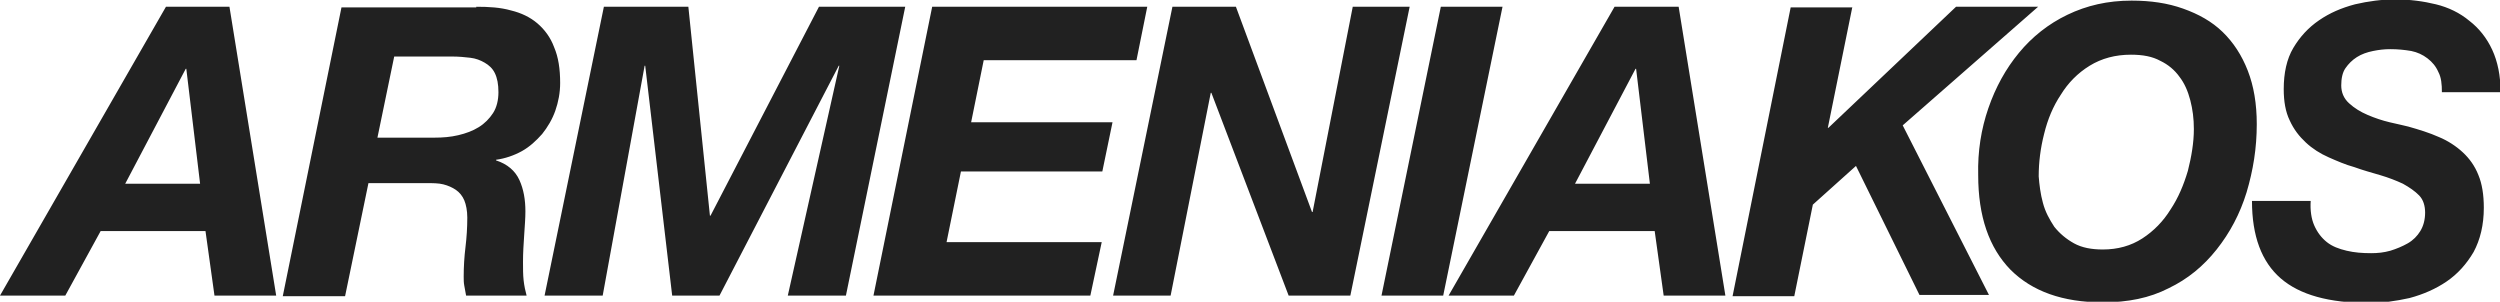 <?xml version="1.0" encoding="UTF-8"?> <svg xmlns="http://www.w3.org/2000/svg" width="348" height="42" viewBox="0 0 348 42" fill="none"><path d="M31.94 0.941L38.444 41.145H29.855L28.604 32.163H14.01L9.09 41.145H0L23.1 0.941H31.94ZM27.853 25.576L25.935 9.581H25.852L17.429 25.576H27.853ZM60.46 19.161C61.628 19.161 62.712 19.075 63.796 18.819C64.88 18.562 65.797 18.22 66.631 17.707C67.465 17.194 68.132 16.509 68.633 15.739C69.133 14.97 69.383 13.943 69.383 12.831C69.383 11.719 69.216 10.864 68.883 10.179C68.549 9.495 68.049 9.067 67.465 8.725C66.881 8.383 66.214 8.126 65.464 8.041C64.713 7.955 63.879 7.87 63.045 7.87H54.873L52.538 19.161H60.46ZM66.298 0.941C68.049 0.941 69.633 1.027 71.134 1.454C72.552 1.796 73.803 2.395 74.804 3.251C75.805 4.106 76.638 5.218 77.139 6.587C77.722 7.955 77.973 9.581 77.973 11.548C77.973 12.917 77.722 14.2 77.305 15.397C76.889 16.595 76.221 17.707 75.471 18.648C74.637 19.589 73.72 20.444 72.635 21.043C71.551 21.642 70.3 22.069 69.05 22.24V22.326C70.634 22.839 71.718 23.78 72.302 25.063C72.886 26.346 73.136 27.8 73.136 29.426C73.136 30.367 73.052 31.393 72.969 32.676C72.886 33.959 72.802 35.157 72.802 36.44C72.802 37.381 72.802 38.236 72.886 39.006C72.969 39.776 73.136 40.546 73.303 41.145H64.88C64.797 40.632 64.713 40.204 64.63 39.776C64.546 39.348 64.546 38.921 64.546 38.493C64.546 37.124 64.63 35.756 64.796 34.387C64.963 33.018 65.047 31.65 65.047 30.281C65.047 29.34 64.88 28.485 64.63 27.886C64.38 27.287 63.963 26.774 63.462 26.432C62.962 26.09 62.378 25.833 61.711 25.662C61.044 25.491 60.21 25.491 59.376 25.491H51.287L48.035 41.23H39.362L47.534 1.027H66.298V0.941ZM95.819 0.941L98.821 30.024H98.904L113.999 0.941H126.007L117.751 41.145H109.662L116.834 9.153H116.751L100.155 41.145H93.567L89.814 9.153H89.731L83.894 41.145H75.805L84.06 0.941H95.819ZM159.698 0.941L158.197 8.383H136.932L135.18 17.023H154.861L153.444 23.866H133.763L131.761 33.703H153.36L151.776 41.145H121.587L129.76 0.941H159.698ZM172.04 0.941L182.631 29.511H182.715L188.302 0.941H196.224L187.968 41.145H179.379L168.621 12.917H168.538L162.95 41.145H154.945L163.201 0.941H172.04ZM209.15 0.941L200.894 41.145H192.305L200.561 0.941H209.15ZM233.668 0.941L240.173 41.145H231.583L230.332 32.163H215.655L210.735 41.145H201.645L224.745 0.941H233.668ZM229.665 25.576L227.747 9.581H227.664L219.241 25.576H229.665ZM257.852 0.941L254.433 17.792H254.516L272.279 0.941H283.704L264.857 17.45L276.866 41.059H267.192L258.352 23.096L252.348 28.485L249.763 41.23H241.173L249.262 1.027H257.852V0.941ZM276.782 15.055C277.783 12.147 279.201 9.581 281.035 7.357C282.87 5.132 285.122 3.336 287.79 2.053C290.459 0.77 293.377 0.086 296.713 0.086C299.382 0.086 301.717 0.428 303.885 1.198C306.053 1.968 307.888 2.994 309.389 4.448C310.89 5.902 312.058 7.699 312.891 9.837C313.725 11.976 314.142 14.456 314.142 17.279C314.142 20.615 313.642 23.695 312.725 26.774C311.807 29.768 310.39 32.42 308.555 34.729C306.72 37.039 304.552 38.835 301.884 40.118C299.215 41.487 296.213 42.086 292.71 42.086C287.123 42.086 282.87 40.546 279.868 37.552C276.866 34.473 275.365 30.11 275.365 24.379C275.281 21.043 275.781 17.963 276.782 15.055ZM284.371 28.228C284.705 29.511 285.288 30.538 285.955 31.564C286.706 32.505 287.623 33.275 288.707 33.874C289.792 34.473 291.126 34.729 292.71 34.729C294.795 34.729 296.63 34.216 298.214 33.19C299.799 32.163 301.133 30.794 302.134 29.169C303.218 27.544 303.968 25.747 304.552 23.78C305.052 21.813 305.386 19.845 305.386 17.963C305.386 16.509 305.219 15.226 304.886 13.943C304.552 12.66 304.052 11.548 303.385 10.693C302.717 9.752 301.8 8.982 300.716 8.469C299.632 7.87 298.298 7.613 296.63 7.613C294.462 7.613 292.543 8.126 290.876 9.153C289.208 10.179 287.873 11.548 286.873 13.173C285.789 14.799 285.038 16.595 284.538 18.648C284.037 20.615 283.787 22.583 283.787 24.55C283.871 25.662 284.037 27.031 284.371 28.228ZM322.148 31.393C322.565 32.334 323.149 33.104 323.899 33.703C324.65 34.301 325.567 34.644 326.651 34.9C327.735 35.157 328.82 35.242 330.07 35.242C330.988 35.242 331.822 35.157 332.739 34.9C333.573 34.644 334.407 34.301 335.157 33.874C335.908 33.446 336.492 32.847 336.909 32.163C337.326 31.479 337.576 30.623 337.576 29.597C337.576 28.656 337.326 27.8 336.742 27.202C336.158 26.603 335.408 26.09 334.49 25.576C333.573 25.149 332.489 24.721 331.321 24.379C330.154 24.037 328.903 23.695 327.735 23.267C326.485 22.925 325.317 22.412 324.15 21.898C322.982 21.385 321.898 20.701 320.981 19.845C320.063 18.99 319.313 18.049 318.729 16.766C318.145 15.568 317.895 14.114 317.895 12.403C317.895 10.179 318.312 8.212 319.229 6.672C320.147 5.132 321.314 3.849 322.815 2.823C324.316 1.796 325.901 1.112 327.819 0.599C329.654 0.171 331.572 -0.085 333.406 -0.085C335.408 -0.085 337.326 0.171 339.077 0.599C340.828 1.027 342.413 1.796 343.747 2.908C345.081 3.935 346.165 5.304 346.916 6.929C347.666 8.554 348.083 10.521 348.083 12.831H339.911C339.911 11.719 339.827 10.778 339.411 10.008C339.077 9.238 338.577 8.64 337.909 8.126C337.242 7.613 336.492 7.271 335.658 7.1C334.657 6.929 333.74 6.843 332.739 6.843C331.905 6.843 331.155 6.929 330.321 7.1C329.487 7.271 328.736 7.528 328.069 7.955C327.402 8.383 326.902 8.896 326.485 9.495C326.068 10.094 325.901 10.949 325.901 11.89C325.901 12.831 326.234 13.686 326.985 14.371C327.735 15.055 328.569 15.568 329.57 15.996C330.571 16.424 331.572 16.766 332.656 17.023C333.74 17.279 334.574 17.45 335.241 17.621C336.742 18.049 338.16 18.477 339.494 19.075C340.745 19.589 341.912 20.358 342.83 21.214C343.747 22.069 344.497 23.096 344.998 24.379C345.498 25.576 345.748 27.116 345.748 28.913C345.748 31.308 345.248 33.361 344.331 35.071C343.33 36.782 342.079 38.151 340.578 39.177C339.077 40.204 337.326 40.974 335.408 41.487C333.49 41.915 331.655 42.171 329.737 42.171C324.233 42.171 320.147 41.059 317.478 38.75C314.81 36.44 313.475 32.847 313.475 27.972H321.648C321.564 29.255 321.731 30.452 322.148 31.393Z" fill="#212121"></path></svg> 